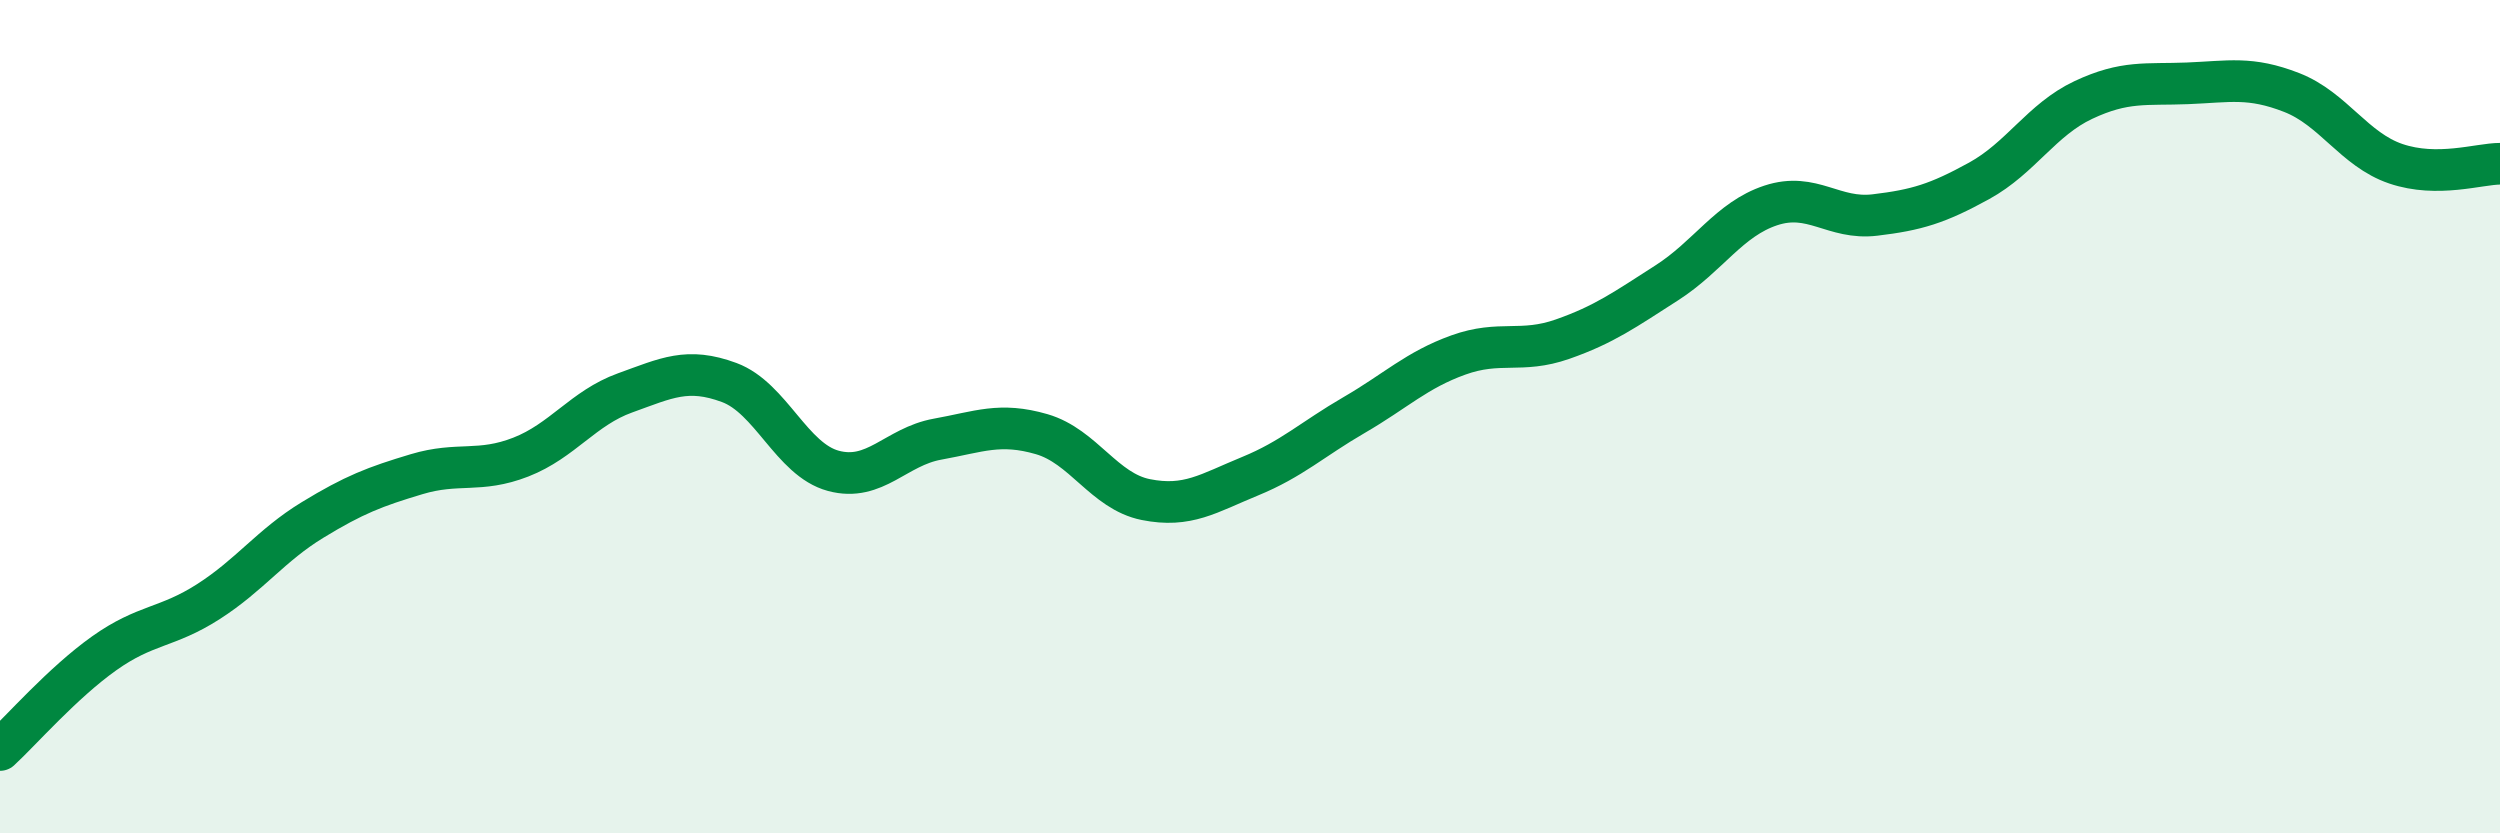 
    <svg width="60" height="20" viewBox="0 0 60 20" xmlns="http://www.w3.org/2000/svg">
      <path
        d="M 0,18 C 0.5,17.54 1.5,16.39 2.5,15.68 C 3.5,14.97 4,15.08 5,14.44 C 6,13.8 6.5,13.09 7.5,12.48 C 8.5,11.87 9,11.68 10,11.38 C 11,11.08 11.5,11.36 12.5,10.97 C 13.5,10.58 14,9.79 15,9.43 C 16,9.07 16.5,8.81 17.5,9.18 C 18.5,9.55 19,11.03 20,11.3 C 21,11.57 21.5,10.72 22.5,10.54 C 23.5,10.36 24,10.13 25,10.42 C 26,10.71 26.5,11.79 27.5,11.99 C 28.5,12.19 29,11.84 30,11.43 C 31,11.02 31.5,10.54 32.5,9.96 C 33.5,9.38 34,8.88 35,8.52 C 36,8.16 36.5,8.49 37.5,8.14 C 38.5,7.79 39,7.43 40,6.79 C 41,6.15 41.5,5.26 42.5,4.93 C 43.5,4.6 44,5.28 45,5.16 C 46,5.04 46.5,4.89 47.5,4.34 C 48.5,3.79 49,2.87 50,2.4 C 51,1.93 51.5,2.04 52.5,2 C 53.5,1.96 54,1.83 55,2.22 C 56,2.61 56.5,3.59 57.5,3.93 C 58.5,4.27 59.5,3.93 60,3.93L60 20L0 20Z"
        fill="#008740"
        opacity="0.1"
        stroke-linecap="round"
        stroke-linejoin="round"
      />
      <path
        d="M 0,18 C 0.5,17.54 1.5,16.39 2.5,15.68 C 3.5,14.97 4,15.08 5,14.44 C 6,13.8 6.5,13.09 7.5,12.48 C 8.5,11.87 9,11.68 10,11.38 C 11,11.08 11.5,11.36 12.5,10.97 C 13.5,10.58 14,9.79 15,9.43 C 16,9.07 16.5,8.81 17.5,9.18 C 18.5,9.55 19,11.03 20,11.3 C 21,11.57 21.5,10.72 22.5,10.54 C 23.5,10.36 24,10.13 25,10.42 C 26,10.71 26.5,11.79 27.5,11.99 C 28.5,12.19 29,11.84 30,11.43 C 31,11.02 31.5,10.54 32.5,9.96 C 33.5,9.38 34,8.88 35,8.52 C 36,8.16 36.5,8.49 37.5,8.14 C 38.5,7.79 39,7.43 40,6.79 C 41,6.15 41.5,5.26 42.5,4.93 C 43.5,4.6 44,5.28 45,5.16 C 46,5.04 46.5,4.89 47.5,4.34 C 48.5,3.79 49,2.87 50,2.4 C 51,1.93 51.5,2.04 52.5,2 C 53.5,1.96 54,1.83 55,2.22 C 56,2.61 56.5,3.59 57.5,3.93 C 58.5,4.27 59.5,3.93 60,3.93"
        stroke="#008740"
        stroke-width="1"
        fill="none"
        stroke-linecap="round"
        stroke-linejoin="round"
      />
    </svg>
  